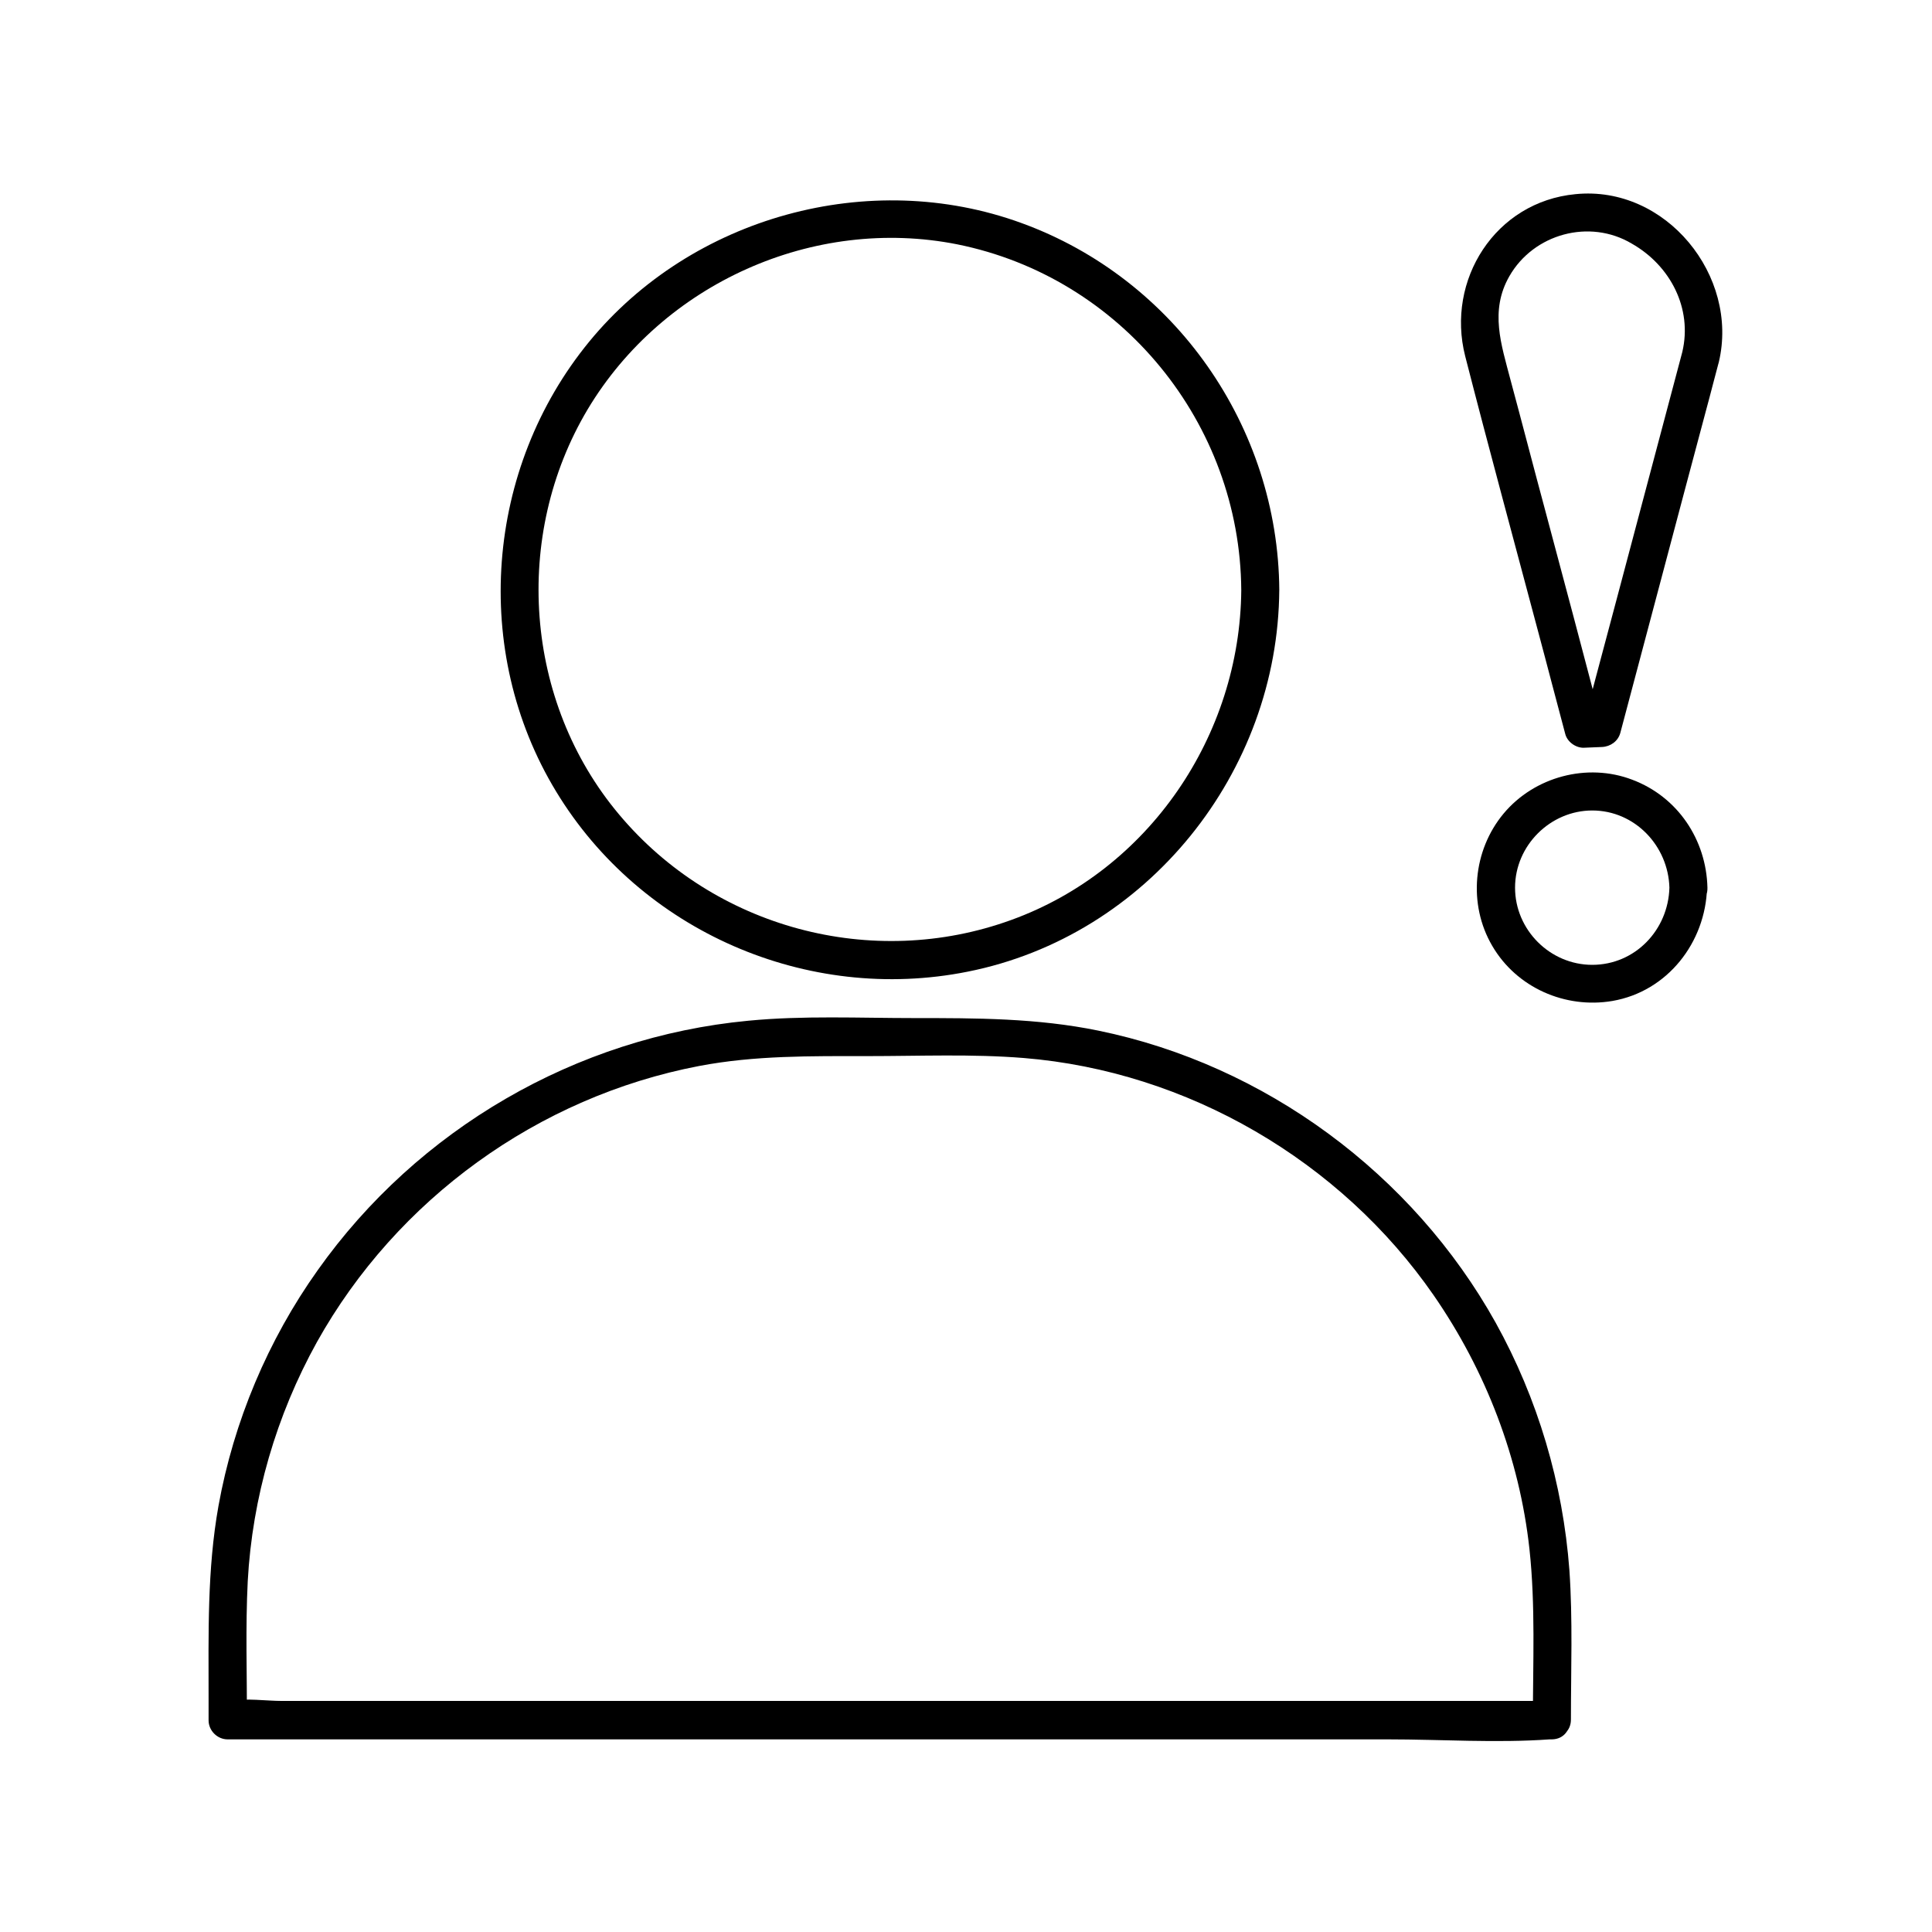 <?xml version="1.0" encoding="UTF-8"?>
<!-- Uploaded to: SVG Repo, www.svgrepo.com, Generator: SVG Repo Mixer Tools -->
<svg fill="#000000" width="800px" height="800px" version="1.1" viewBox="144 144 512 512" xmlns="http://www.w3.org/2000/svg">
 <g>
  <path d="m555.27 594.77h-34.863-83.734-101.27-87.664-28.918c-4.332 0-9.574-0.805-13.805 0h-0.605c1.715 1.715 3.324 3.324 5.039 5.039 0-12.293-0.402-24.586 0.203-36.777 1.211-22.168 7.559-43.934 18.34-63.379 21.16-37.887 58.645-64.992 101.27-73.152 14.812-2.82 29.625-2.621 44.637-2.621 13.805 0 27.711-0.605 41.414 0.504 43.328 3.527 83.934 27.207 108.62 62.875 13.805 19.949 22.773 43.227 25.391 67.309 1.613 14.914 0.906 30.129 0.906 45.141 0 6.449 10.078 6.449 10.078 0 0-13.199 0.504-26.5-0.402-39.598-1.715-22.973-8.363-45.445-19.547-65.598-21.965-39.398-61.062-68.316-105.3-77.387-16.223-3.324-32.344-3.324-48.77-3.324-14.609 0-29.422-0.707-44.031 0.707-45.645 4.332-87.562 28.719-114.06 66.102-13.199 18.539-22.27 40.102-26.301 62.473-3.023 16.93-2.621 33.855-2.621 50.984v5.844c0 2.719 2.316 5.039 5.039 5.039h34.863 83.734 101.27 87.664c14.105 0 28.719 1.008 42.824 0h0.605c6.445-0.102 6.445-10.18-0.004-10.18z"/>
  <path d="m472.95 300.34c-0.301 38.594-24.484 74.262-60.961 87.461-36.879 13.402-78.695 2.117-103.89-27.91-25.191-29.926-28.312-73.961-8.363-107.41 19.949-33.352 59.852-51.289 97.941-43.73 43.531 8.77 74.969 47.461 75.27 91.594 0 6.449 10.078 6.449 10.078 0-0.301-43.227-27.609-82.422-68.316-97.234-40.305-14.711-87.359-1.715-114.57 31.438-27.508 33.555-31.336 82.02-8.766 119.2 22.469 37.082 66.605 56.227 109.02 47.762 47.762-9.473 82.324-52.898 82.625-101.16 0.102-6.551-9.977-6.551-10.078-0.004z"/>
  <path d="m589.83 237.27c-7.656 28.719-15.215 57.434-22.871 86.051-1.109 4.031-2.117 8.16-3.223 12.191 1.613-1.211 3.223-2.418 4.836-3.727-1.613 0.102-3.324 0.102-4.938 0.203 1.613 1.211 3.223 2.418 4.836 3.727-4.938-18.742-9.875-37.484-14.914-56.227-3.125-11.586-6.144-23.277-9.27-34.863-2.418-9.27-5.543-18.238-0.301-27.406 6.449-11.285 21.262-15.316 32.445-8.664 10.277 5.84 16.121 17.227 13.398 28.715-1.512 6.348 8.262 8.969 9.672 2.719 5.441-22.871-14.008-46.953-37.988-44.535-21.262 2.016-34.359 22.773-29.223 42.926 6.246 24.383 12.898 48.77 19.348 73.051 2.418 8.969 4.734 18.035 7.152 27.004 0.504 2.117 2.719 3.727 4.836 3.727 1.613-0.102 3.324-0.102 4.938-0.203 2.215-0.102 4.231-1.512 4.836-3.727 7.656-28.719 15.215-57.434 22.871-86.051 1.109-4.031 2.117-8.16 3.223-12.191 1.723-6.348-7.949-9.066-9.664-2.719z"/>
  <path d="m586.41 379.24c-0.301 11.184-9.07 20.453-20.453 20.453-11.184 0-20.453-9.27-20.453-20.453 0-11.184 9.371-20.453 20.453-20.453 11.285-0.004 20.152 9.367 20.453 20.453 0.203 6.449 10.277 6.449 10.078 0-0.301-12.695-7.859-24.082-19.949-28.617-11.891-4.535-25.895-0.805-34.059 8.969-8.16 9.773-9.473 24.082-3.023 35.066 6.449 11.082 19.348 16.727 31.84 14.609 14.609-2.519 24.688-15.516 25.09-30.027 0.203-6.449-9.875-6.449-9.977 0z"/>
 </g>
</svg>